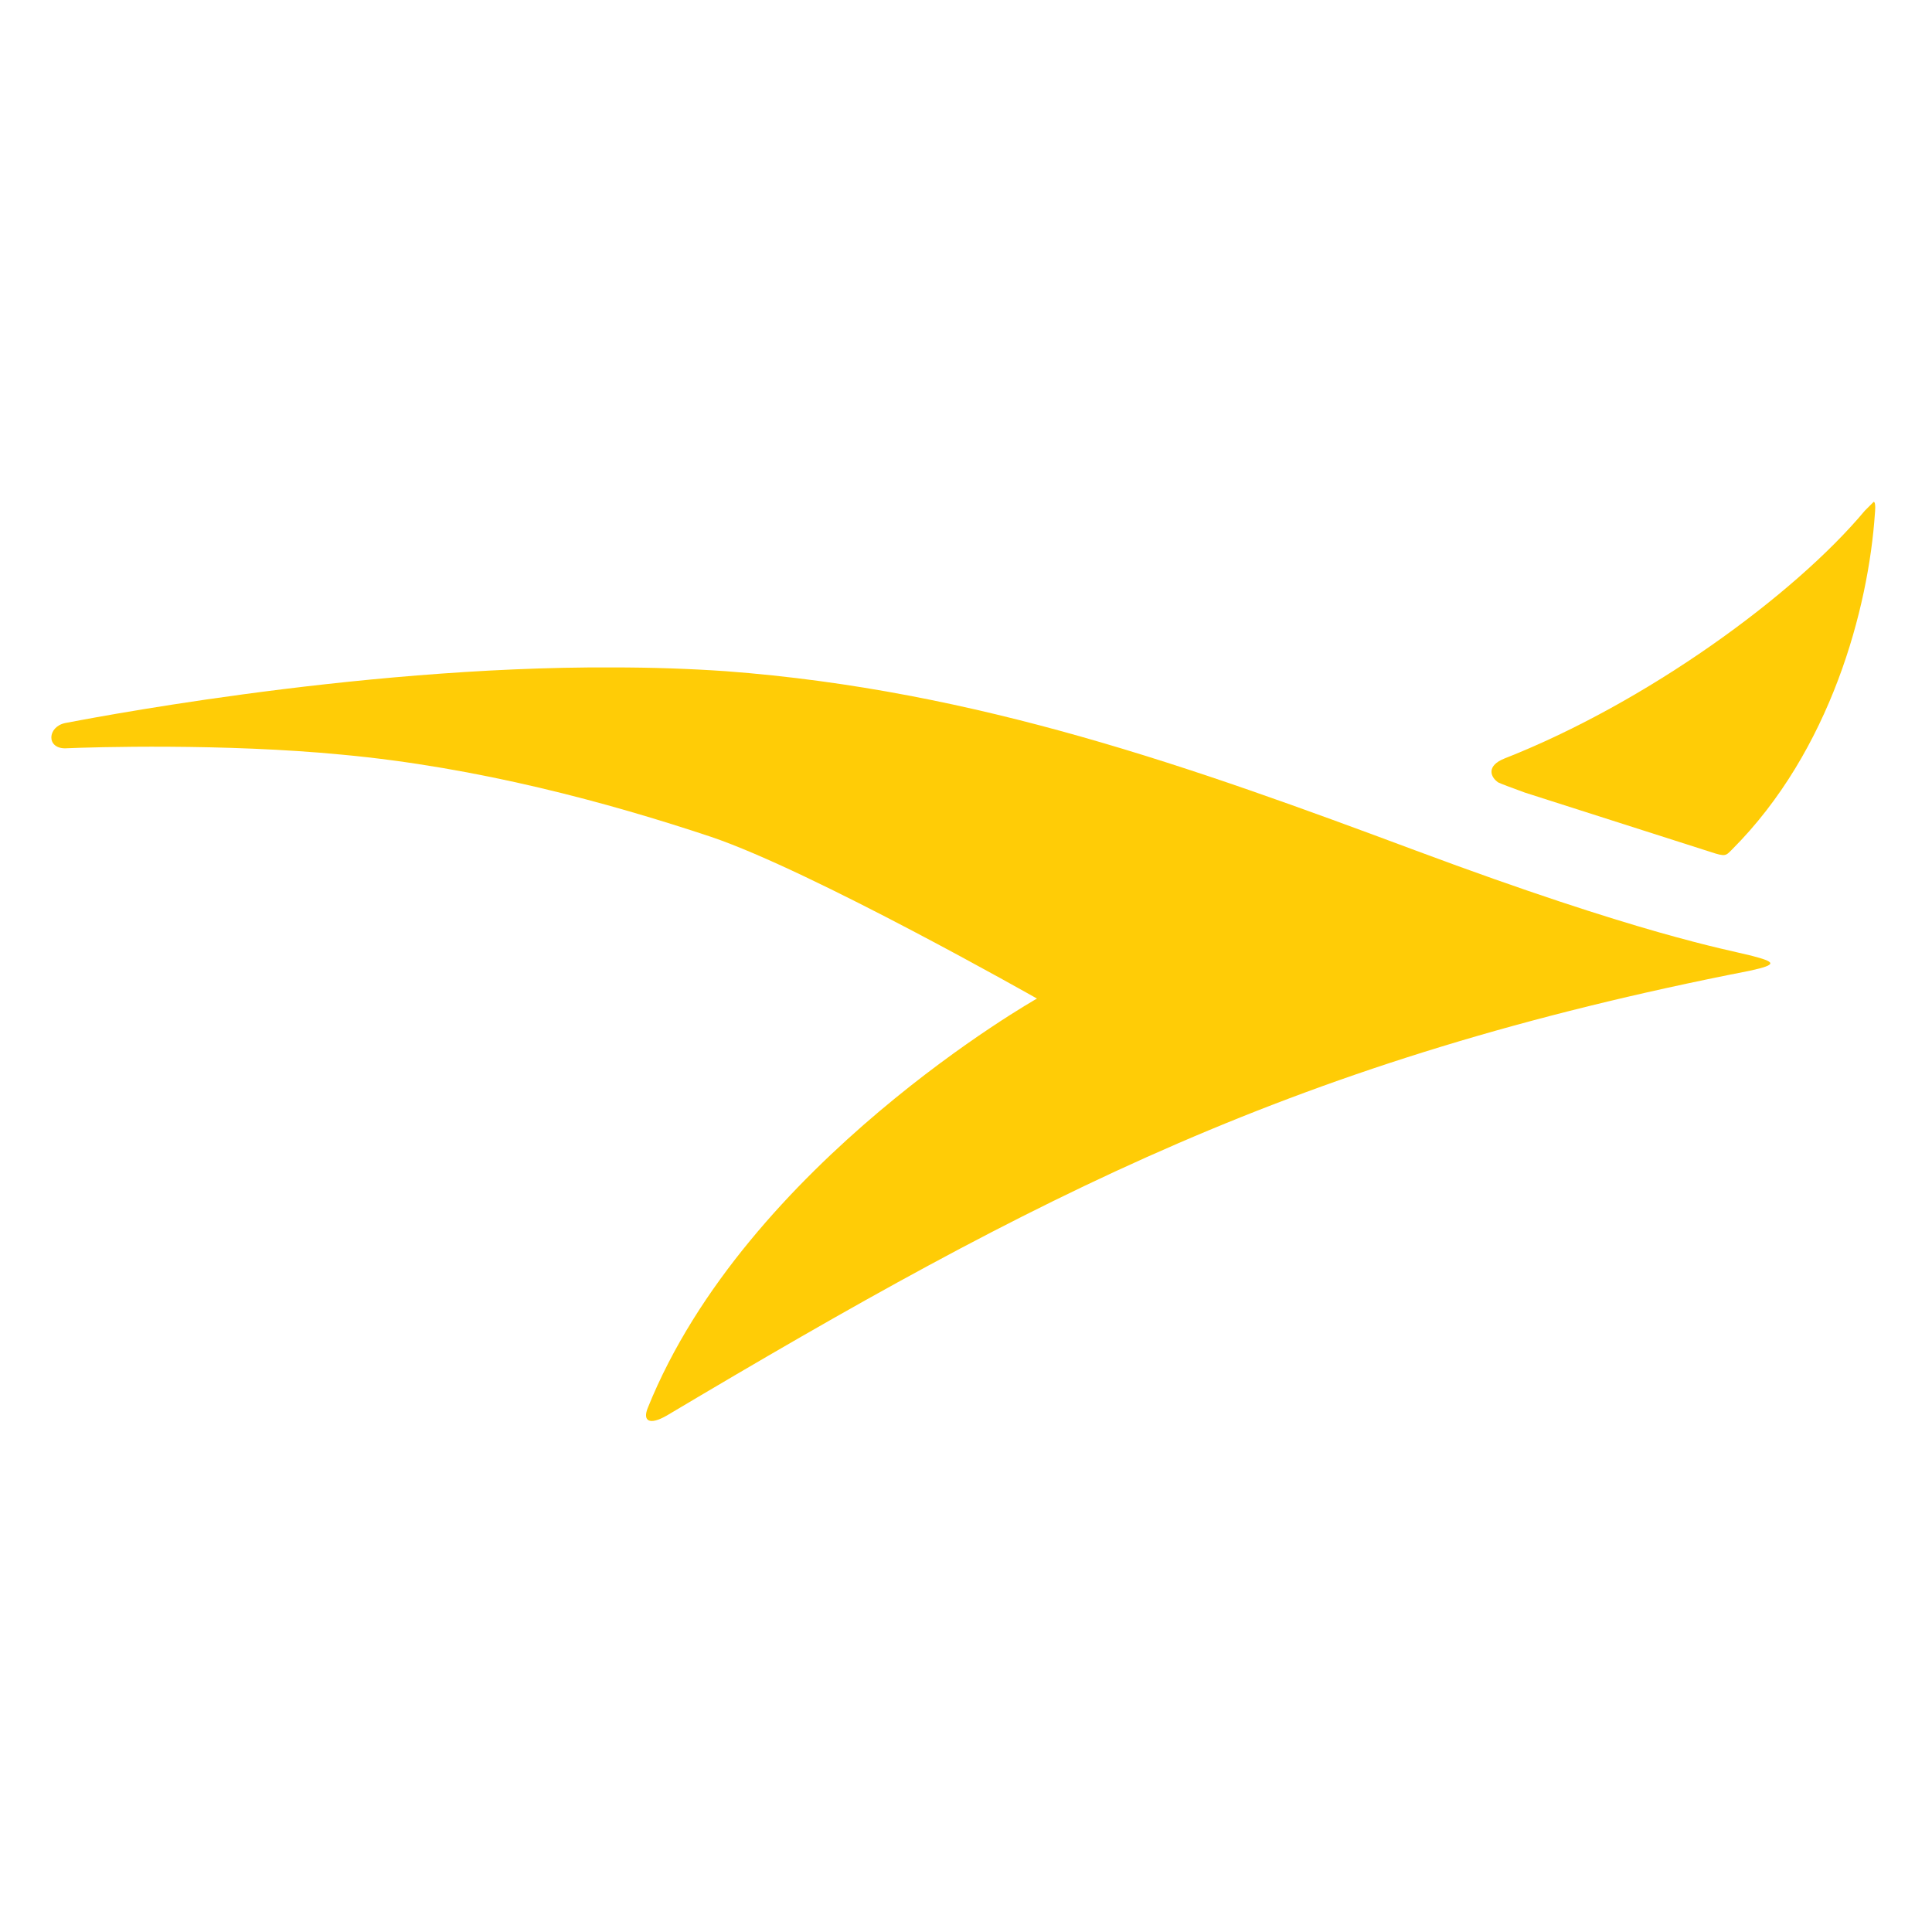 <?xml version="1.0" encoding="UTF-8"?>
<svg xmlns="http://www.w3.org/2000/svg" xmlns:xlink="http://www.w3.org/1999/xlink" version="1.1" x="0px" y="0px" width="160px" height="160px" viewBox="0 0 90 90" style="enable-background:new 0 0 90 90;" xml:space="preserve">
<style type="text/css">
	.st0{display:none;}
	.st1{display:inline;fill:#333333;}
	.st2{fill:#FFCC06;}
</style>
<g id="_x5F_guides">
</g>
<g id="Square" class="st0">
	<path class="st1" d="M77,90H13C5.82,90,0,84.18,0,77V13C0,5.82,5.82,0,13,0h64c7.18,0,13,5.82,13,13v64C90,84.18,84.18,90,77,90z"></path>
</g>
<g id="Logo">
	<path class="st2" d="M3.032,33.683c-0.824,0.177-0.883,1.177,0,1.177c1.295-0.059,7.418-0.235,12.893,0.294   c6.358,0.589,12.422,2.237,17.191,3.827c4.71,1.59,15.19,7.536,15.19,7.536s-13.541,7.654-18.133,19.075   c-0.235,0.589,0.059,0.824,0.883,0.353c17.309-10.303,29.378-16.603,50.455-20.724c1.354-0.294,1.177-0.412,0.059-0.706   c-1.177-0.294-5.181-1.001-15.602-4.887c-10.421-3.886-20.429-7.477-32.145-8.36c-1.707-0.118-3.474-0.177-5.299-0.177   C16.337,31.033,3.385,33.624,3.032,33.683"></path>
	<path class="st2" d="M86.869,23.792c-3.297,3.945-10.185,8.949-16.779,11.539c-0.883,0.353-0.648,0.883-0.294,1.119   c0.118,0.059,0.589,0.235,1.236,0.471l8.655,2.767c0.706,0.235,0.706,0.177,1.001-0.118c4.592-4.592,6.358-11.245,6.653-15.661   c0,0,0.059-0.53-0.059-0.53C87.222,23.438,87.104,23.556,86.869,23.792"></path>
</g>
</svg>
